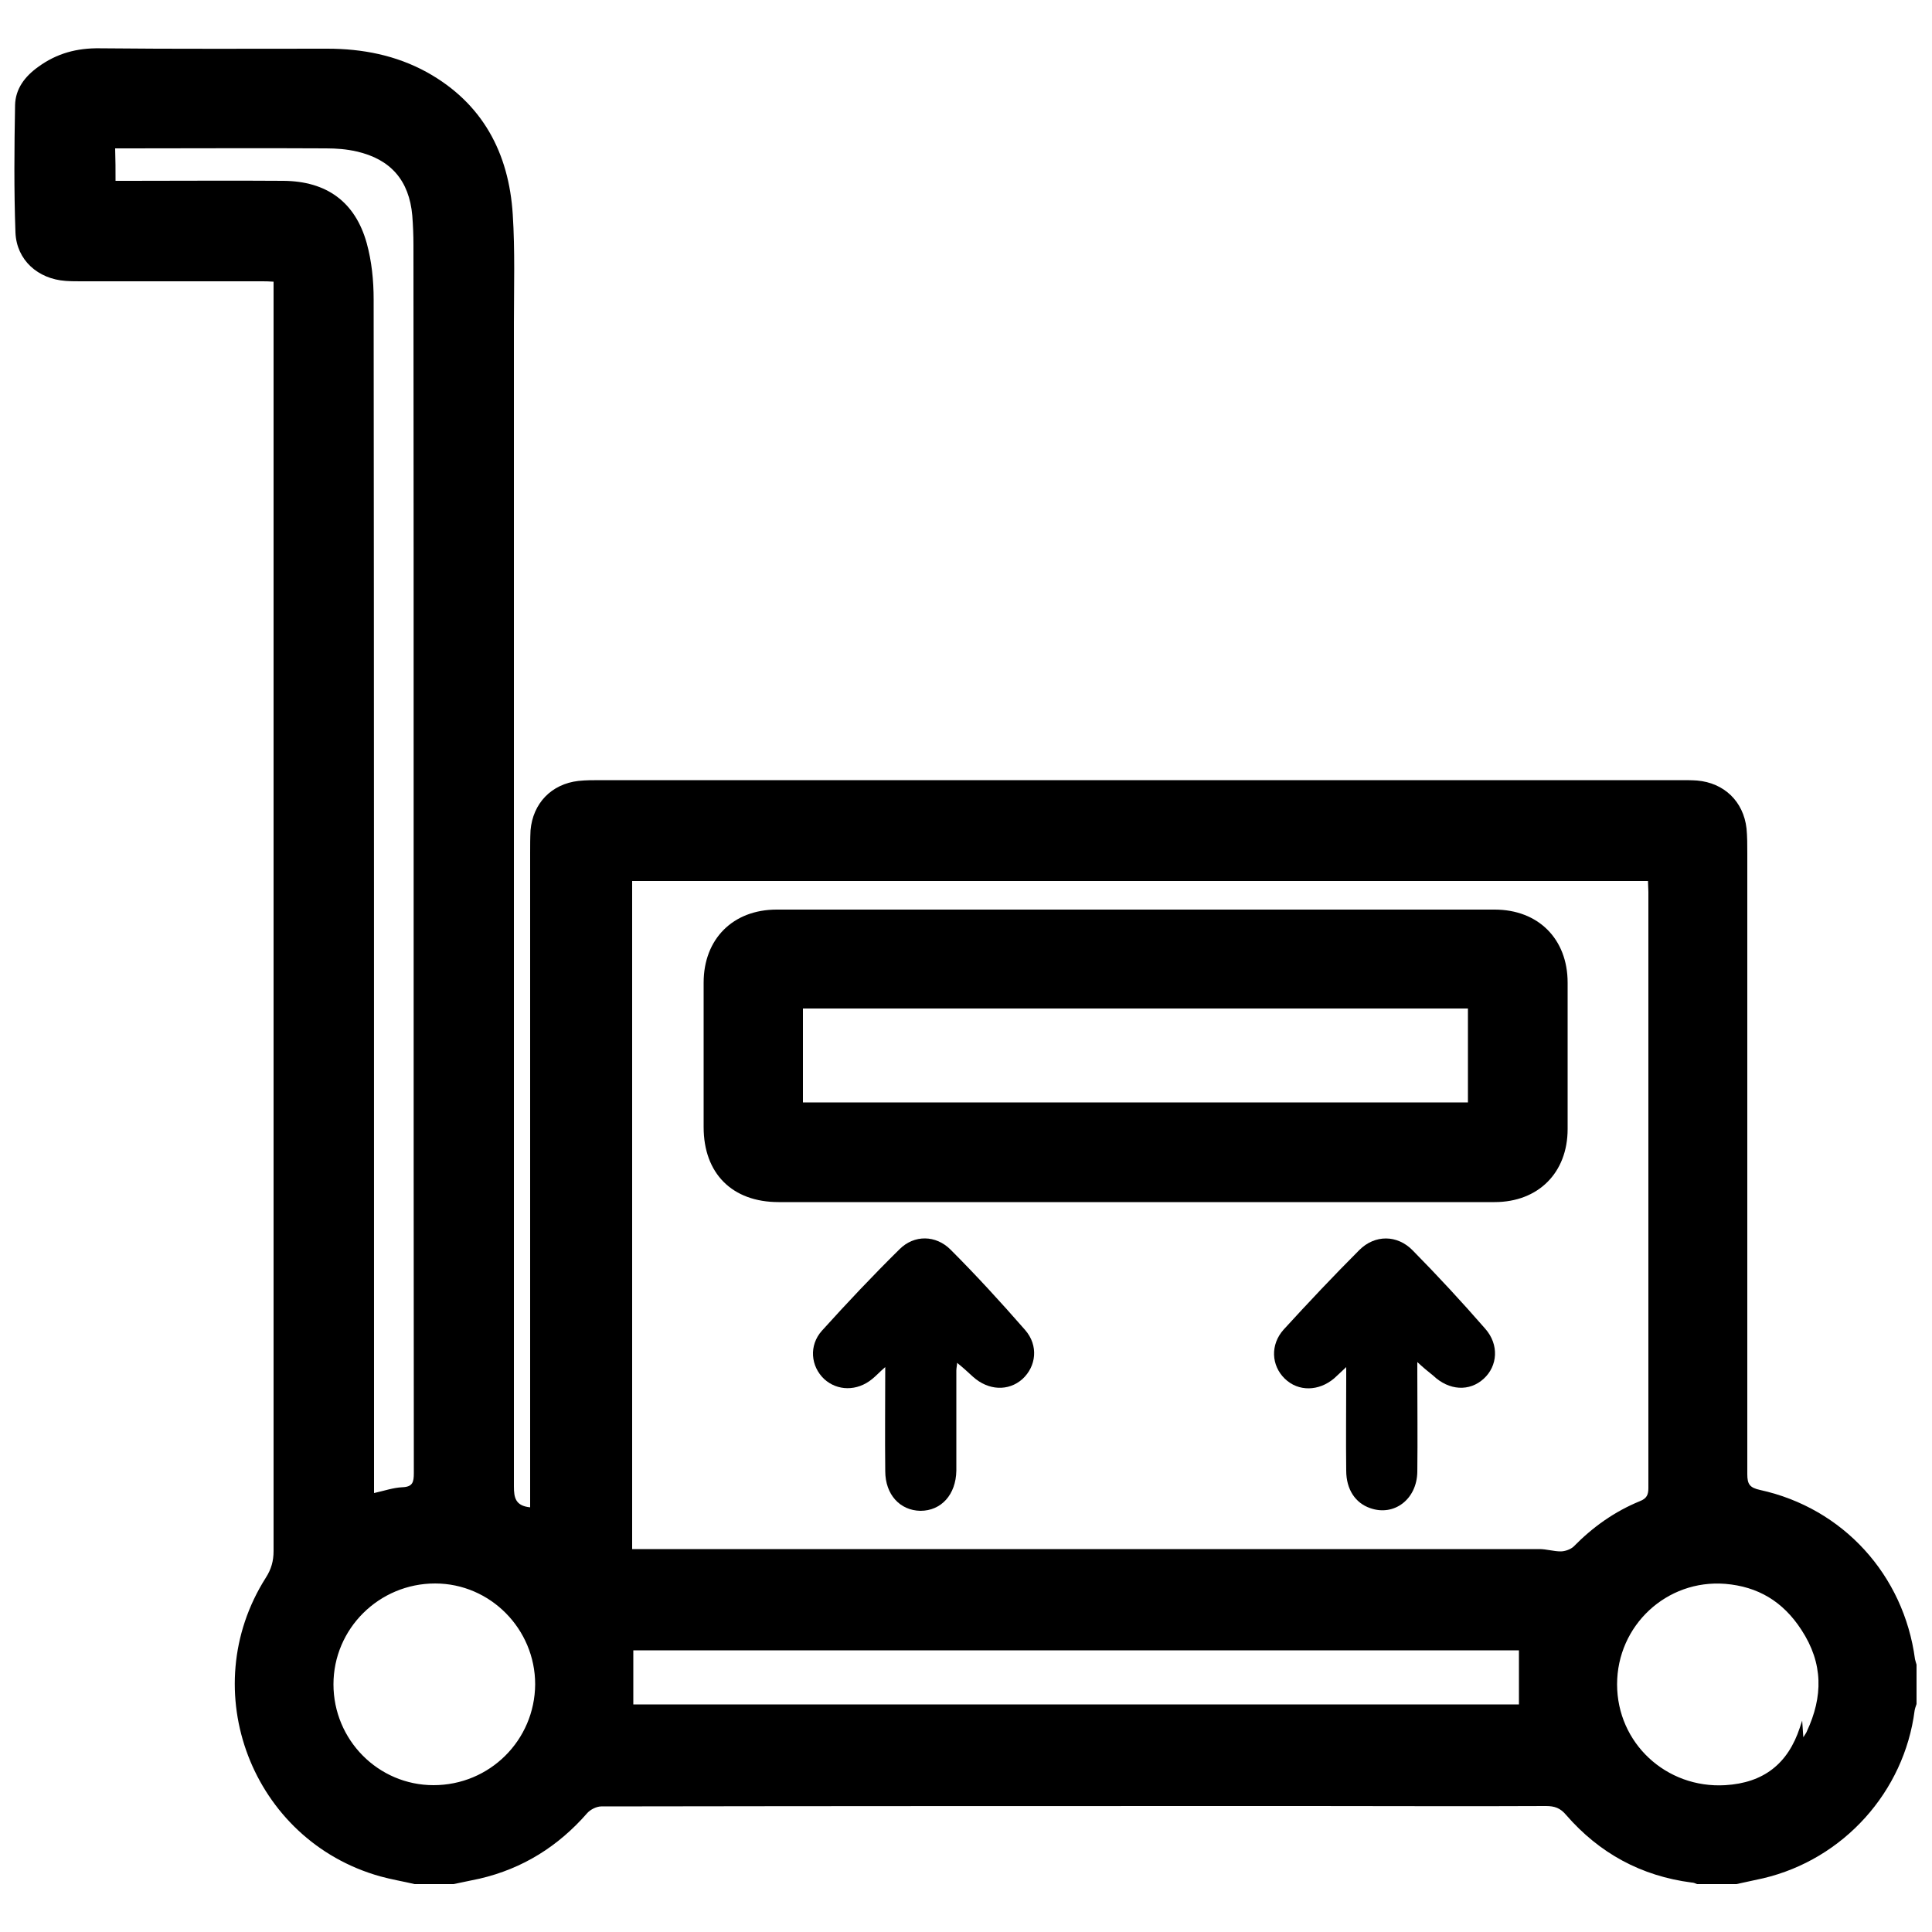 <?xml version="1.0" encoding="utf-8"?>
<!-- Generator: Adobe Illustrator 25.0.0, SVG Export Plug-In . SVG Version: 6.00 Build 0)  -->
<svg version="1.1" id="Layer_1" xmlns="http://www.w3.org/2000/svg" xmlns:xlink="http://www.w3.org/1999/xlink" x="0px" y="0px"
	 viewBox="0 0 500 500" style="enable-background:new 0 0 500 500;" xml:space="preserve">
<g>
	<path d="M107.3,487.6c-3-0.7-6-1.2-8.9-2c-33.2-9.3-48.1-48.2-29.6-77.3c1.4-2.2,2-4.3,2-6.9c0-108,0-215.9,0-323.9
		c0-1.4,0-2.9,0-4.6c-1.2-0.1-2.2-0.1-3.2-0.1c-15.4,0-30.9,0-46.3,0c-1.4,0-2.9,0-4.3-0.1C9.8,72.2,4.3,67.3,4,60.2
		c-0.4-11-0.3-22-0.1-33c0.1-4.2,2.5-7.4,6-9.9c4.8-3.5,10-4.9,16-4.8c19.6,0.2,39.2,0.1,58.8,0.1c9.1,0,17.8,1.7,25.8,6.1
		c14.4,8,21.2,20.9,22.2,36.8c0.6,9.3,0.3,18.8,0.3,28.1c0,100.4,0,200.7,0,301.1c0,2.9,0.4,5,4.2,5.4c0-1,0-2,0-3
		c0-55.4,0-110.9,0-166.3c0-2,0-3.9,0.1-5.9c0.6-7,5.4-12,12.4-12.8c1.9-0.2,3.7-0.2,5.6-0.2c93.2,0,186.4,0,279.6,0
		c1.4,0,2.9,0,4.3,0.1c7,0.6,12,5.4,12.8,12.4c0.2,2.1,0.2,4.3,0.2,6.4c0,53.6,0,107.1,0,160.7c0,2.6,0.6,3.5,3.3,4.1
		c21.5,4.7,37.2,22,40.1,43.8c0.1,0.5,0.3,1,0.4,1.4c0,3.4,0,6.8,0,10.2c-0.2,0.6-0.4,1.1-0.5,1.7c-2.7,21-18.4,38.5-39.2,43.4
		c-2.3,0.5-4.6,1-6.9,1.5c-3.4,0-6.8,0-10.2,0c-0.5-0.2-0.9-0.4-1.4-0.4c-13.1-1.7-23.9-7.6-32.5-17.5c-1.5-1.8-3-2.3-5.2-2.3
		c-20.4,0.1-40.8,0-61.1,0c-61.1,0-122.3,0-183.4,0.1c-1.2,0-2.8,0.8-3.6,1.7c-7.5,8.6-16.7,14.4-27.9,17c-2.2,0.5-4.5,0.9-6.7,1.4
		C114.1,487.6,110.7,487.6,107.3,487.6z M163.6,228c0,57.7,0,115.2,0,172.9c1.3,0,2.4,0,3.5,0c77.1,0,154.2,0,231.3,0
		c1.8,0,3.7,0.6,5.5,0.6c1.1,0,2.5-0.5,3.3-1.2c5-5.1,10.6-9.1,17.2-11.8c1.8-0.7,2.2-1.7,2.2-3.4c0-51.4,0-102.8,0-154.3
		c0-0.9-0.1-1.8-0.1-2.8C338.6,228,251.2,228,163.6,228z M29.9,46.8c1.3,0,2.3,0,3.3,0c13.4,0,26.8-0.1,40.2,0
		c11.1,0.1,18.5,5.4,21.5,16.1c1.3,4.7,1.8,9.7,1.8,14.6c0.1,101.9,0.1,203.8,0.1,305.7c0,1,0,2,0,3.2c2.7-0.6,5-1.4,7.3-1.5
		c2.7-0.1,3-1.3,3-3.7c-0.1-105.9,0-211.8-0.1-317.7c0-2.6-0.1-5.1-0.3-7.7c-0.8-9.1-5.6-14.6-14.4-16.6c-2.6-0.6-5.2-0.8-7.9-0.8
		c-17.1-0.1-34.3,0-51.4,0c-1,0-2,0-3.2,0C29.9,41.4,29.9,43.9,29.9,46.8z M393.1,427.1c-76.4,0-152.9,0-229.2,0c0,4.8,0,9.3,0,14
		c76.5,0,152.7,0,229.2,0C393.1,436.4,393.1,431.9,393.1,427.1z M86.3,435.9c0,14.4,11.6,26.1,25.9,26.1c14.5,0,26.2-11.6,26.3-26.1
		c0-14.3-11.6-26.1-25.9-26.1C98.1,409.8,86.3,421.5,86.3,435.9z M466.7,449.6c0.5-0.8,0.8-1.2,0.9-1.5c4.2-9,4.3-17.6-1.4-26.3
		c-4.8-7.4-11.3-11.2-19.7-11.9c-15.2-1.2-28,10.8-28,26c0,15.2,12.7,27,28,26.1c9.9-0.6,16.2-5.5,19.3-14.9
		c0.1-0.4,0.3-0.8,0.6-1.8C466.5,447,466.6,448,466.7,449.6z"/>
	<path d="M293.6,311.1c-30.7,0-61.4,0-92.1,0c-12,0-19.4-7.4-19.4-19.4c0-12.5,0-24.9,0-37.4c0-11.3,7.6-18.9,18.9-18.9
		c61.9,0,123.8,0,185.8,0c11.3,0,18.9,7.6,18.9,18.9c0,12.6,0,25.2,0,37.9c0,11.3-7.6,18.9-18.9,18.9
		C355.7,311.1,324.6,311.1,293.6,311.1z M207.8,261c0,8.3,0,16.3,0,24.3c57.5,0,114.9,0,172.1,0c0-8.2,0-16.2,0-24.3
		C322.5,261,265.2,261,207.8,261z"/>
	<path d="M229.1,353.8c-1.5,1.3-2.4,2.3-3.4,3.1c-3.9,3.2-9,3.1-12.4,0c-3.5-3.3-4-8.7-0.6-12.5c6.5-7.2,13.2-14.3,20.1-21.1
		c3.8-3.8,9.4-3.7,13.2,0.1c6.7,6.7,13.1,13.7,19.3,20.8c3.5,4,2.9,9.4-0.7,12.7c-3.6,3.2-8.8,3-12.8-0.6c-1.3-1.2-2.6-2.4-4.1-3.6
		c0,0.6-0.2,1.3-0.2,2c0,7.6,0,15.2,0,22.8c0,1,0,2,0,3.1c-0.1,6.2-3.9,10.4-9.3,10.4c-5.3-0.1-9.1-4.2-9.1-10.3
		C229,371.9,229.1,363.2,229.1,353.8z"/>
	<path d="M366.8,352.5c0,1,0,1.9,0,2.8c0,8.5,0.1,17.1,0,25.6c-0.1,7.1-6,11.6-12.2,9.4c-3.8-1.3-6.2-4.8-6.2-9.7
		c-0.1-7.9,0-15.9,0-23.8c0-0.8,0-1.6,0-3c-1.3,1.2-2.2,2.1-3.1,2.9c-4,3.4-9.3,3.5-12.8,0.1c-3.5-3.4-3.8-8.8-0.3-12.7
		c6.4-7,12.9-13.9,19.6-20.6c4-4,9.8-4,13.8,0.1c6.5,6.6,12.7,13.3,18.8,20.3c3.6,4.1,3.2,9.6-0.4,12.9c-3.7,3.4-9,3.1-13.1-0.8
		C369.5,354.9,368.2,353.8,366.8,352.5z"/>
</g>
</svg>
